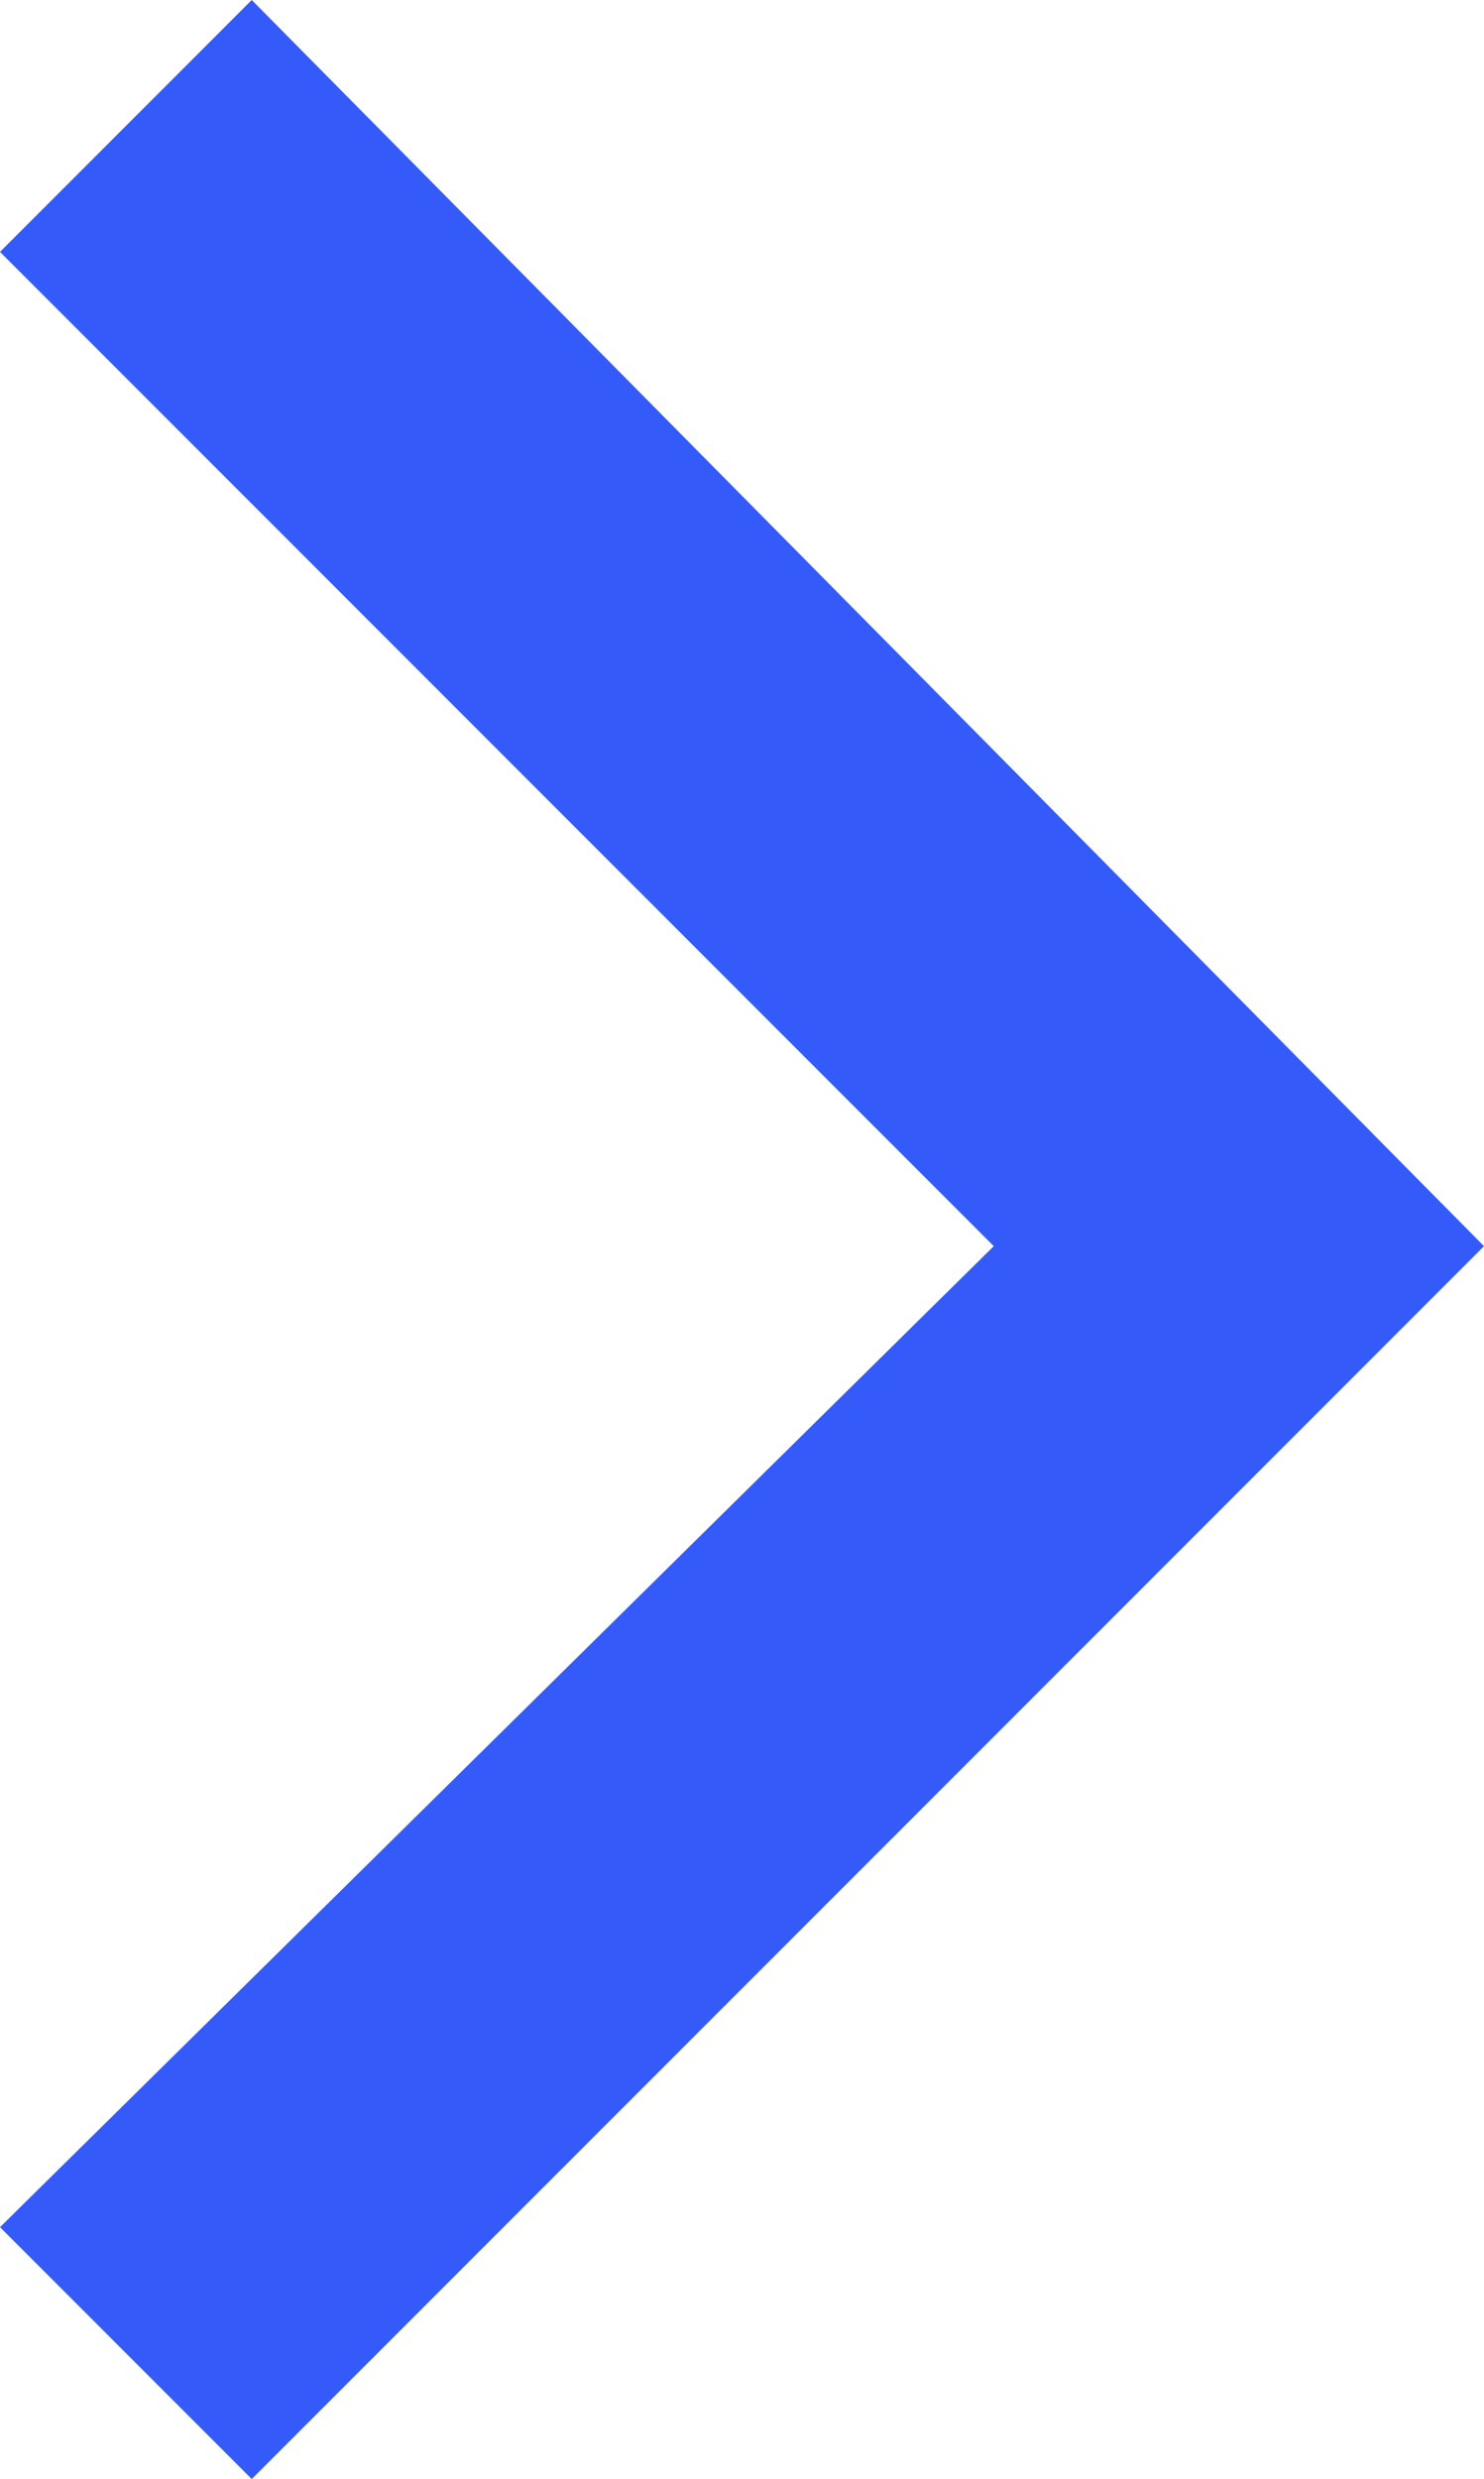 <?xml version="1.0" encoding="UTF-8"?>
<svg xmlns="http://www.w3.org/2000/svg" version="1.1" viewBox="0 0 11.2 18.7">
  <defs>
    <style>
      .cls-1 {
        fill: #345bfa;
      }
    </style>
  </defs>
  <!-- Generator: Adobe Illustrator 28.6.0, SVG Export Plug-In . SVG Version: 1.2.0 Build 709)  -->
  <g>
    <g id="_レイヤー_1" data-name="レイヤー_1">
      <polygon class="cls-1" points="0 1.9 7.5 9.4 0 16.8 1.9 18.7 11.2 9.4 1.9 0 0 1.9"/>
    </g>
  </g>
</svg>